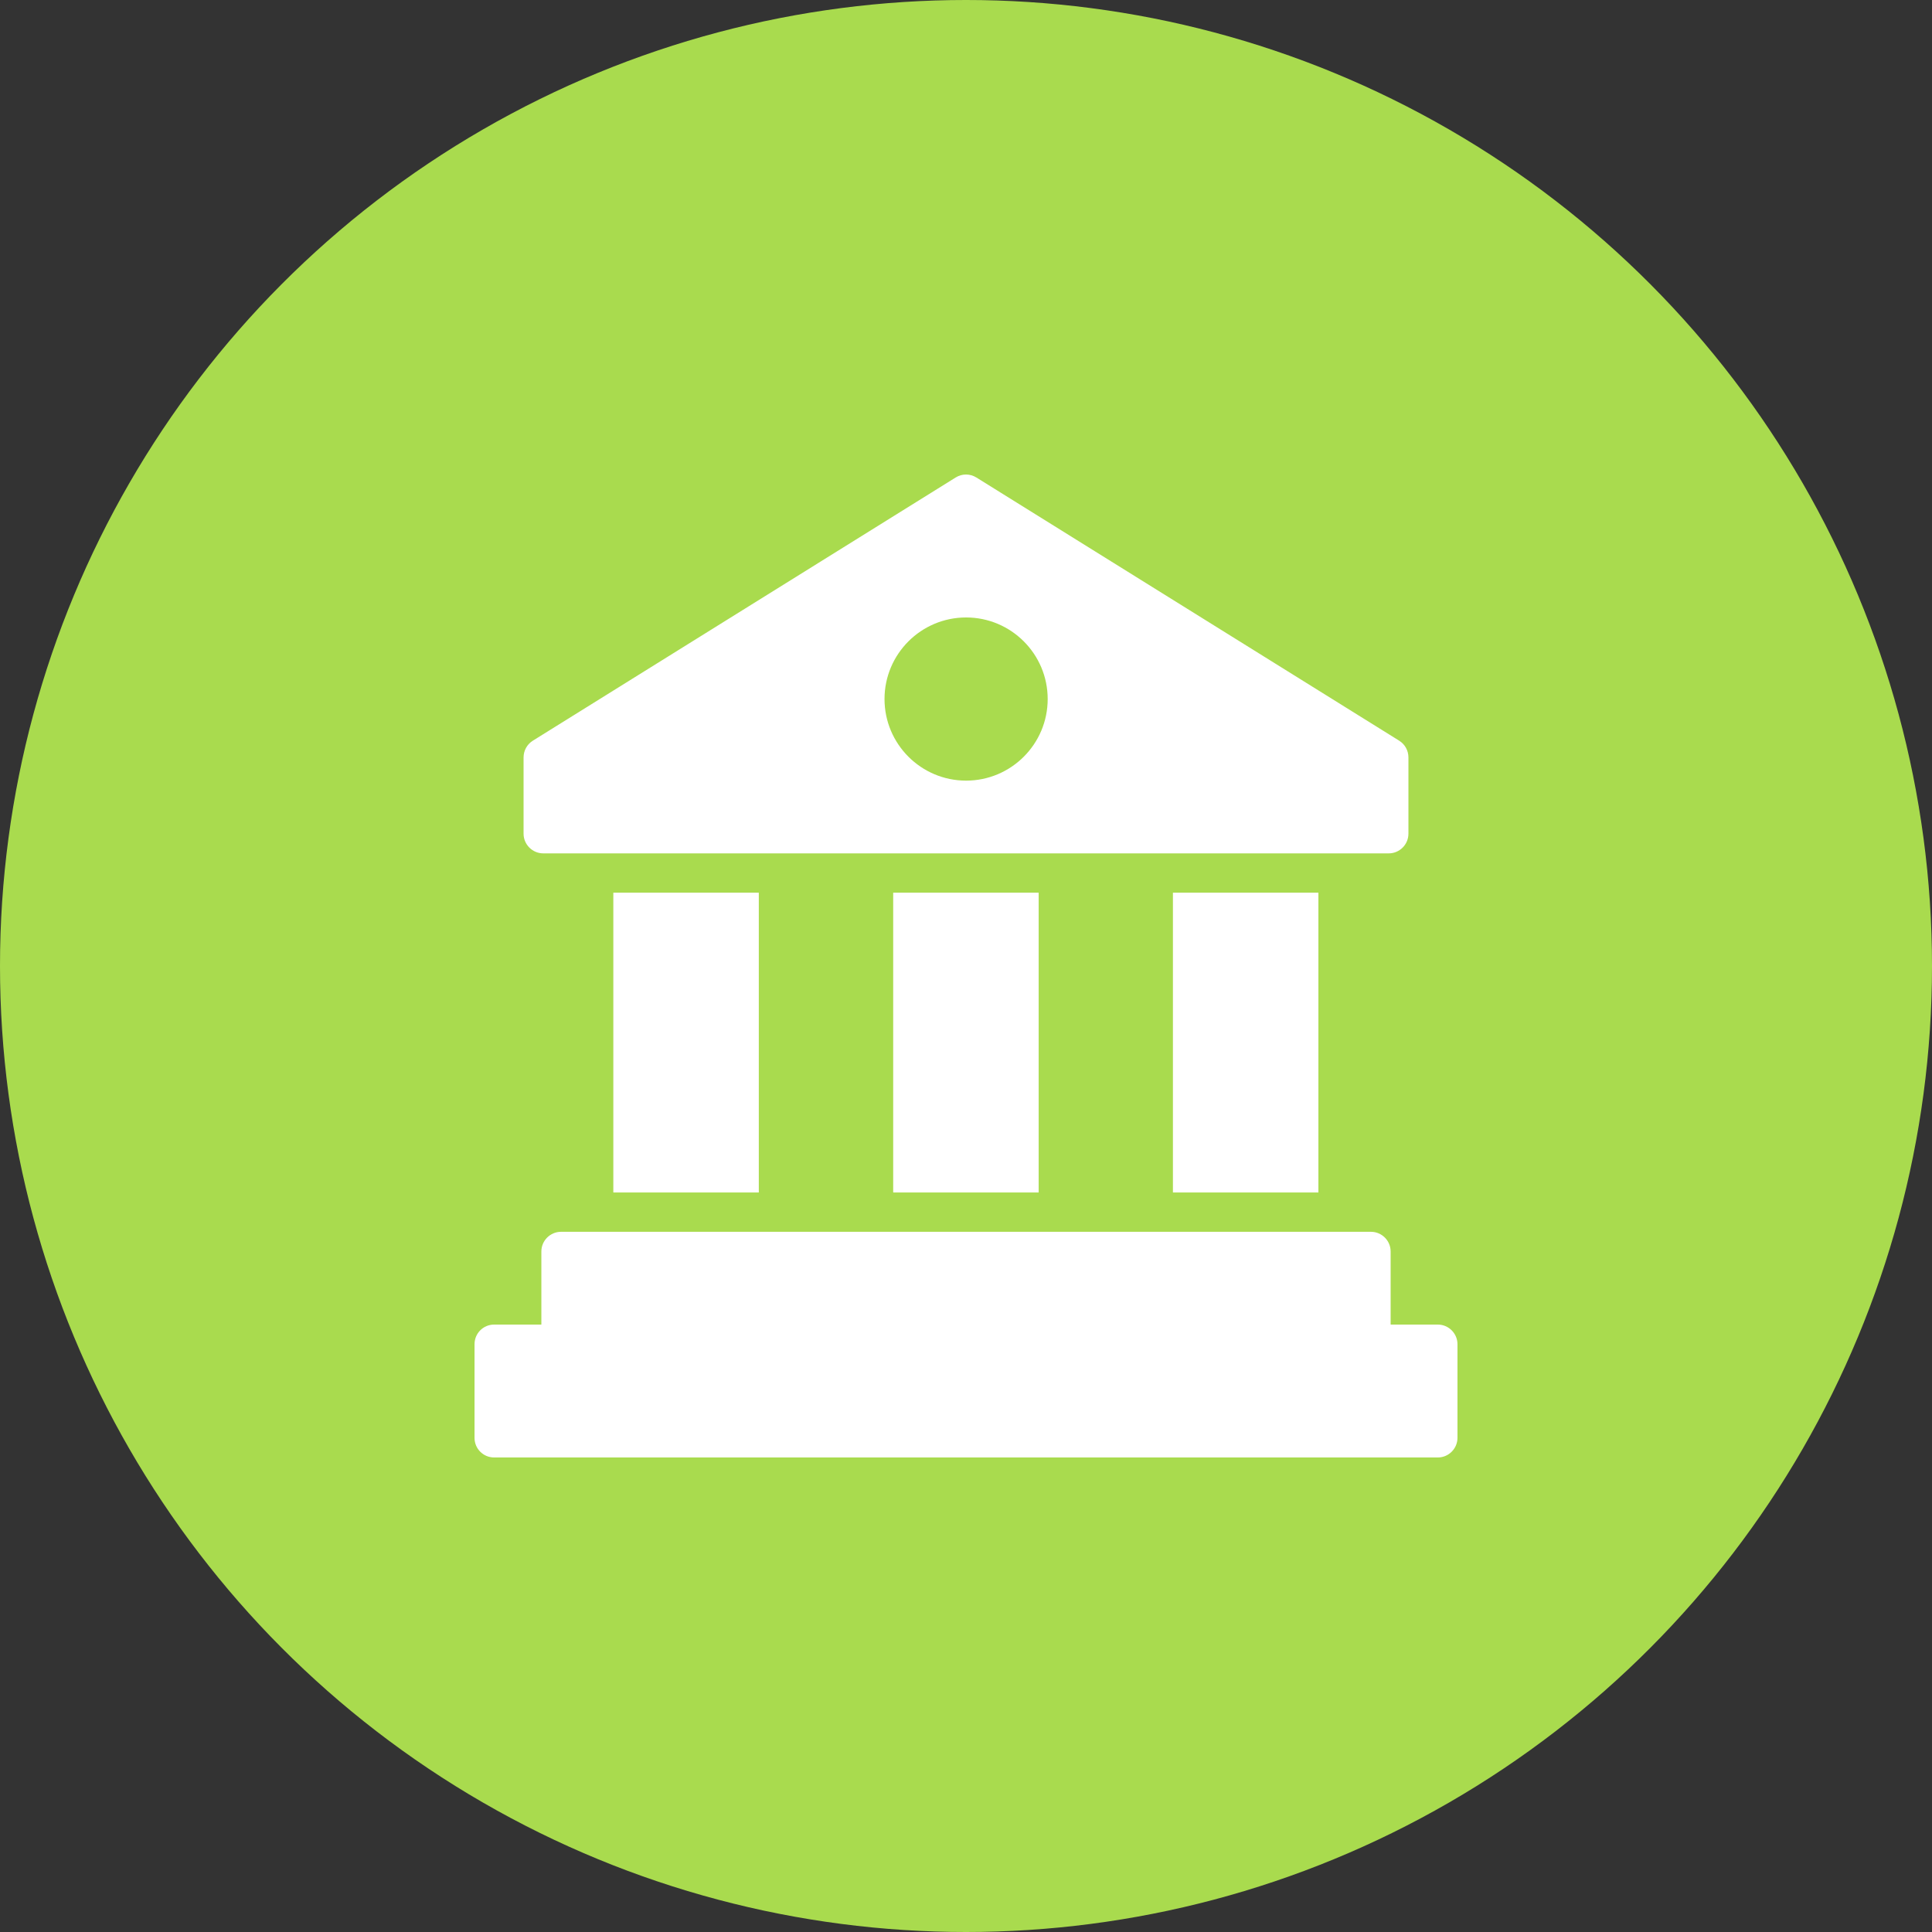 <svg width="57" height="57" viewBox="0 0 57 57" fill="none" xmlns="http://www.w3.org/2000/svg">
<rect x="0" y="0" width="57" height="57" fill="#333333" stroke="none"/>
<circle cx="28.5" cy="28.5" r="28.5" fill="#A9DB4E"/>
<path d="M41.281 21.853L28.805 14.087C28.619 13.971 28.381 13.971 28.196 14.087L15.72 21.853C15.552 21.958 15.447 22.143 15.447 22.346V24.597C15.447 24.916 15.709 25.177 16.027 25.177H40.973C41.292 25.177 41.553 24.916 41.553 24.597V22.346C41.553 22.143 41.449 21.958 41.281 21.853ZM28.503 23.031C27.175 23.031 26.096 21.952 26.096 20.624C26.096 19.295 27.175 18.217 28.503 18.217C29.831 18.217 30.91 19.295 30.91 20.624C30.91 21.952 29.831 23.031 28.503 23.031Z" fill="white"/>
<path d="M34.605 26.337H38.897V35.182H34.605V26.337Z" fill="white"/>
<path d="M26.352 26.337H30.644V35.182H26.352V26.337Z" fill="white"/>
<path d="M18.095 26.337H22.387V35.182H18.095V26.337Z" fill="white"/>
<path d="M43 39.659V42.42C43 42.739 42.739 43 42.42 43H14.58C14.255 43 14 42.739 14 42.42V39.659C14 39.34 14.255 39.079 14.58 39.079H15.972V36.922C15.972 36.603 16.233 36.342 16.552 36.342H40.448C40.767 36.342 41.028 36.603 41.028 36.922V39.079H42.42C42.739 39.079 43 39.34 43 39.659Z" fill="white"/>
</svg>
